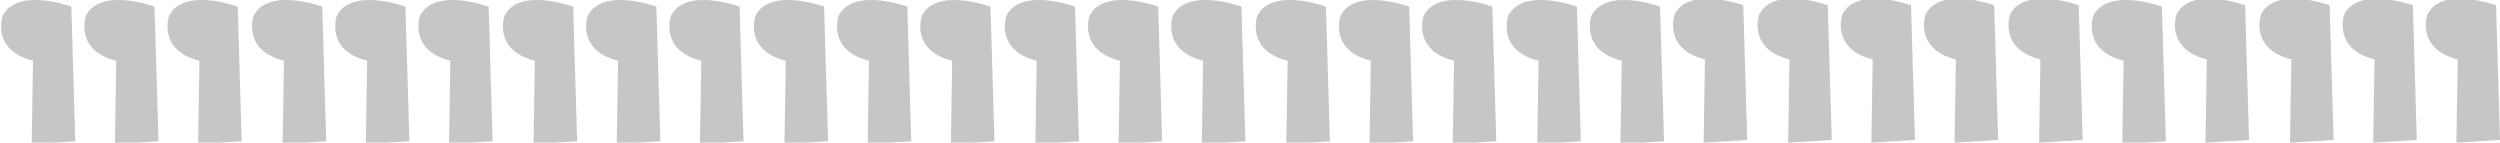 <?xml version="1.0" encoding="utf-8"?>
<!-- Generator: Adobe Illustrator 19.1.0, SVG Export Plug-In . SVG Version: 6.00 Build 0)  -->
<!DOCTYPE svg PUBLIC "-//W3C//DTD SVG 1.1//EN" "http://www.w3.org/Graphics/SVG/1.1/DTD/svg11.dtd">
<svg version="1.1" id="Warstwa_1" xmlns="http://www.w3.org/2000/svg" xmlns:xlink="http://www.w3.org/1999/xlink" x="0px" y="0px"
	 viewBox="-435.3 416.1 189.3 10.8" style="enable-background:new -435.3 416.1 189.3 10.8;" xml:space="preserve">
<style type="text/css">
	.st0{fill:#C6C6C6;}
</style>
<path class="st0" d="M-388.6,427l0.1-6.3c-3.2-0.8-2.3-3.4-2.3-3.4c1.1-2.2,5.2-0.7,5.2-0.7l0.3,10.2L-388.6,427z"/>
<path class="st0" d="M-382.3,427l0.1-6.3c-3.2-0.8-2.3-3.4-2.3-3.4c1.1-2.2,5.2-0.7,5.2-0.7l0.3,10.2L-382.3,427z"/>
<path class="st0" d="M-394.9,427l0.1-6.3c-3.2-0.8-2.3-3.4-2.3-3.4c1.1-2.2,5.2-0.7,5.2-0.7l0.3,10.2L-394.9,427z"/>
<path class="st0" d="M-401.3,427l0.1-6.3c-3.2-0.8-2.3-3.4-2.3-3.4c1.1-2.2,5.2-0.7,5.2-0.7l0.3,10.2L-401.3,427z"/>
<path class="st0" d="M-407.6,427l0.1-6.3c-3.2-0.8-2.3-3.4-2.3-3.4c1.1-2.2,5.2-0.7,5.2-0.7l0.3,10.2L-407.6,427z"/>
<path class="st0" d="M-413.9,427l0.1-6.3c-3.2-0.8-2.3-3.4-2.3-3.4c1.1-2.2,5.2-0.7,5.2-0.7l0.3,10.2L-413.9,427z"/>
<path class="st0" d="M-420.3,427l0.1-6.3c-3.2-0.8-2.3-3.4-2.3-3.4c1.1-2.2,5.2-0.7,5.2-0.7l0.3,10.2L-420.3,427z"/>
<path class="st0" d="M-426.6,427l0.1-6.3c-3.2-0.8-2.3-3.4-2.3-3.4c1.1-2.2,5.2-0.7,5.2-0.7l0.3,10.2L-426.6,427z"/>
<path class="st0" d="M-432.9,427l0.1-6.3c-3.2-0.8-2.3-3.4-2.3-3.4c1.1-2.2,5.2-0.7,5.2-0.7l0.3,10.2L-432.9,427z"/>
<path class="st0" d="M-356.9,427l0.1-6.3c-3.2-0.8-2.3-3.4-2.3-3.4c1.1-2.2,5.2-0.7,5.2-0.7l0.3,10.2L-356.9,427z"/>
<path class="st0" d="M-363.3,427l0.1-6.3c-3.2-0.8-2.3-3.4-2.3-3.4c1.1-2.2,5.2-0.7,5.2-0.7l0.3,10.2L-363.3,427z"/>
<path class="st0" d="M-369.6,427l0.1-6.3c-3.2-0.8-2.3-3.4-2.3-3.4c1.1-2.2,5.2-0.7,5.2-0.7l0.3,10.2L-369.6,427z"/>
<path class="st0" d="M-375.9,427l0.1-6.3c-3.2-0.8-2.3-3.4-2.3-3.4c1.1-2.2,5.2-0.7,5.2-0.7l0.3,10.2L-375.9,427z"/>
<path class="st0" d="M-318.9,427l0.1-6.3c-3.2-0.8-2.3-3.4-2.3-3.4c1.1-2.2,5.2-0.7,5.2-0.7l0.3,10.2L-318.9,427z"/>
<path class="st0" d="M-325.3,427l0.1-6.3c-3.2-0.8-2.3-3.4-2.3-3.4c1.1-2.2,5.2-0.7,5.2-0.7l0.3,10.2L-325.3,427z"/>
<path class="st0" d="M-331.6,427l0.1-6.3c-3.2-0.8-2.3-3.4-2.3-3.4c1.1-2.2,5.2-0.7,5.2-0.7l0.3,10.2L-331.6,427z"/>
<path class="st0" d="M-337.9,427l0.1-6.3c-3.2-0.8-2.3-3.4-2.3-3.4c1.1-2.2,5.2-0.7,5.2-0.7l0.3,10.2L-337.9,427z"/>
<path class="st0" d="M-344.3,427l0.1-6.3c-3.2-0.8-2.3-3.4-2.3-3.4c1.1-2.2,5.2-0.7,5.2-0.7l0.3,10.2L-344.3,427z"/>
<path class="st0" d="M-350.6,427l0.1-6.3c-3.2-0.8-2.3-3.4-2.3-3.4c1.1-2.2,5.2-0.7,5.2-0.7l0.3,10.2L-350.6,427z"/>
<path class="st0" d="M-280.9,426.9l0.1-6.3c-3.2-0.8-2.3-3.4-2.3-3.4c1.1-2.2,5.2-0.7,5.2-0.7l0.3,10.2L-280.9,426.9z"/>
<path class="st0" d="M-287.3,426.9l0.1-6.3c-3.2-0.8-2.3-3.4-2.3-3.4c1.1-2.2,5.2-0.7,5.2-0.7l0.3,10.2L-287.3,426.9z"/>
<path class="st0" d="M-293.6,426.9l0.1-6.3c-3.2-0.8-2.3-3.4-2.3-3.4c1.1-2.2,5.2-0.7,5.2-0.7l0.3,10.2L-293.6,426.9z"/>
<path class="st0" d="M-299.9,426.9l0.1-6.3c-3.2-0.8-2.3-3.4-2.3-3.4c1.1-2.2,5.2-0.7,5.2-0.7l0.3,10.2L-299.9,426.9z"/>
<path class="st0" d="M-306.3,426.9l0.1-6.3c-3.2-0.8-2.3-3.4-2.3-3.4c1.1-2.2,5.2-0.7,5.2-0.7l0.3,10.2L-306.3,426.9z"/>
<path class="st0" d="M-312.6,427l0.1-6.3c-3.2-0.8-2.3-3.4-2.3-3.4c1.1-2.2,5.2-0.7,5.2-0.7l0.3,10.2L-312.6,427z"/>
<path class="st0" d="M-249.3,426.9l0.1-6.3c-3.2-0.8-2.3-3.4-2.3-3.4c1.1-2.2,5.2-0.7,5.2-0.7l0.3,10.2L-249.3,426.9z"/>
<path class="st0" d="M-255.6,426.9l0.1-6.3c-3.2-0.8-2.3-3.4-2.3-3.4c1.1-2.2,5.2-0.7,5.2-0.7l0.3,10.2L-255.6,426.9z"/>
<path class="st0" d="M-261.9,426.9l0.1-6.3c-3.2-0.8-2.3-3.4-2.3-3.4c1.1-2.2,5.2-0.7,5.2-0.7l0.3,10.2L-261.9,426.9z"/>
<path class="st0" d="M-268.3,426.9l0.1-6.3c-3.2-0.8-2.3-3.4-2.3-3.4c1.1-2.2,5.2-0.7,5.2-0.7l0.3,10.2L-268.3,426.9z"/>
<path class="st0" d="M-274.6,427l0.1-6.3c-3.2-0.8-2.3-3.4-2.3-3.4c1.1-2.2,5.2-0.7,5.2-0.7l0.3,10.2L-274.6,427z"/>
</svg>
